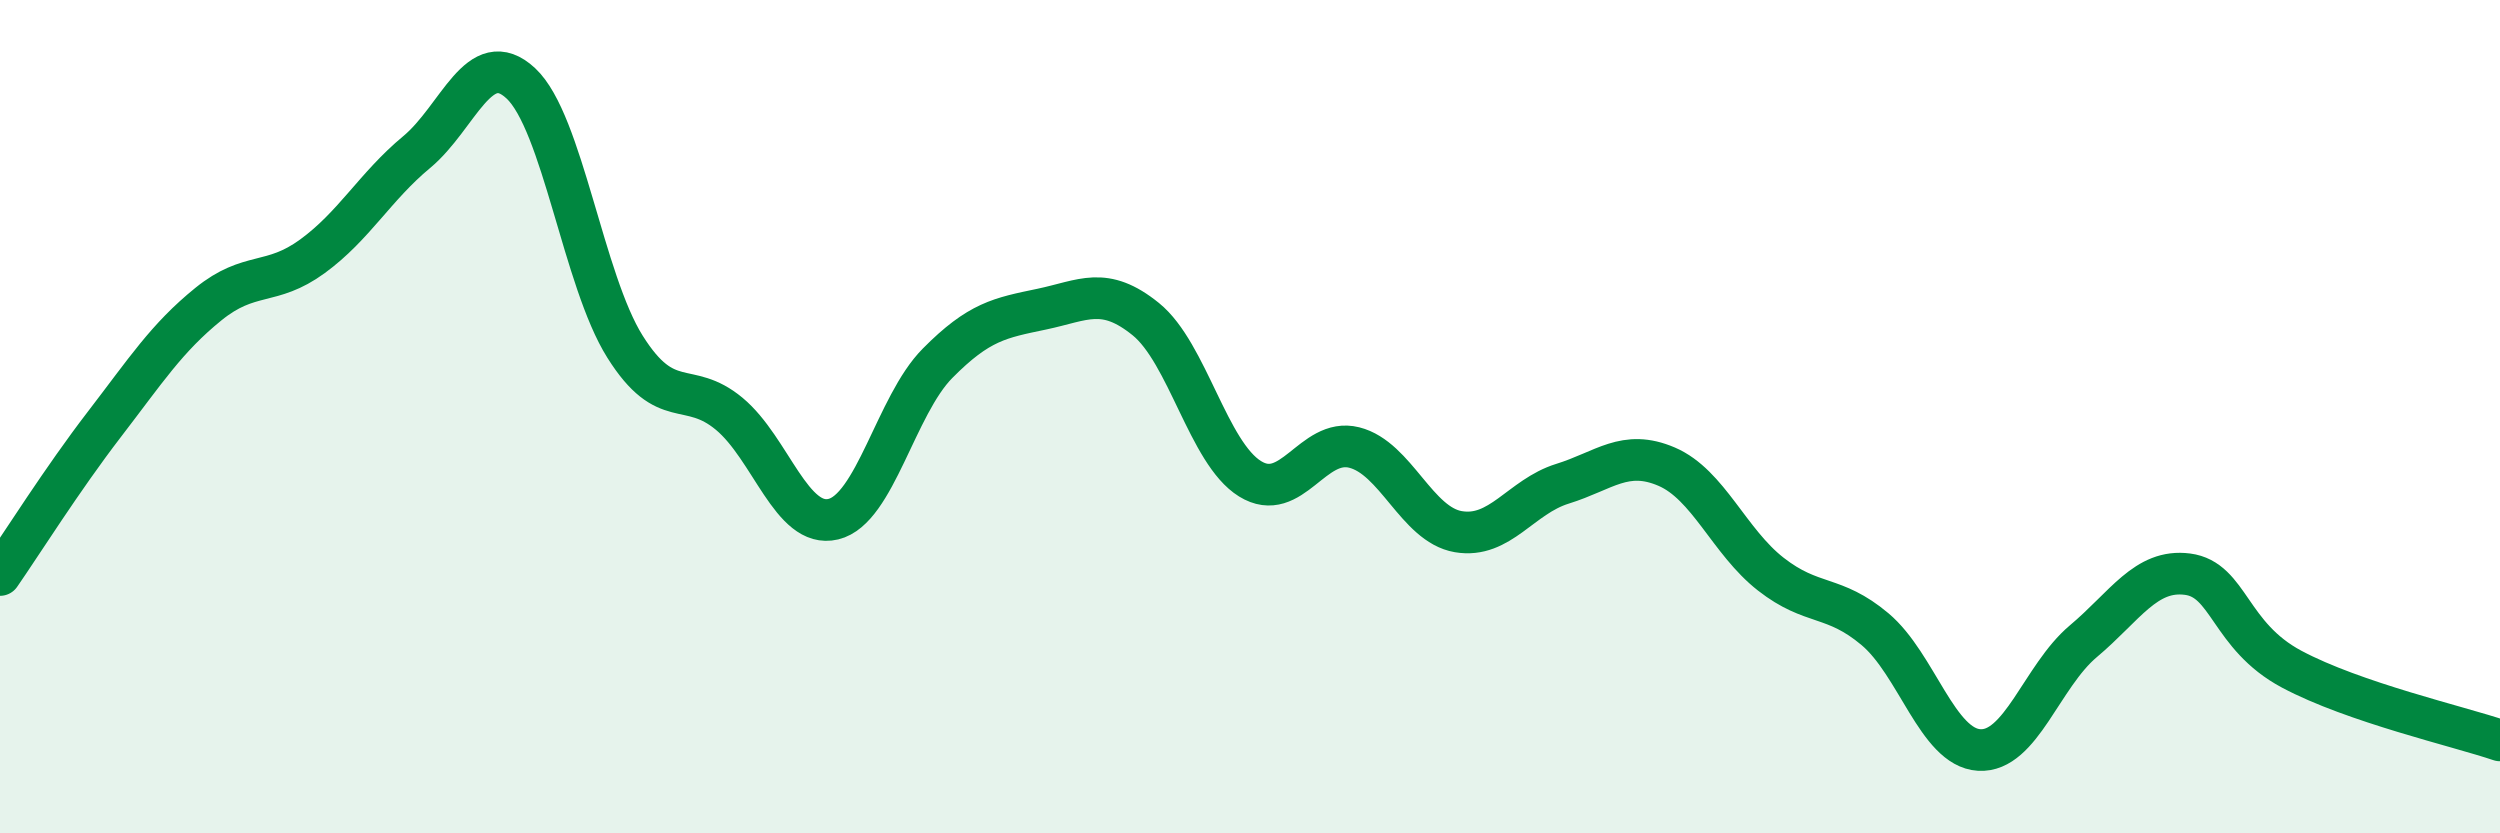 
    <svg width="60" height="20" viewBox="0 0 60 20" xmlns="http://www.w3.org/2000/svg">
      <path
        d="M 0,13.8 C 0.5,13.08 1.5,11.49 2.5,10.19 C 3.5,8.89 4,8.11 5,7.3 C 6,6.49 6.5,6.88 7.5,6.15 C 8.5,5.42 9,4.48 10,3.65 C 11,2.82 11.5,1.07 12.5,2 C 13.5,2.93 14,6.73 15,8.32 C 16,9.91 16.5,9.1 17.5,9.93 C 18.5,10.76 19,12.7 20,12.46 C 21,12.22 21.5,9.73 22.5,8.72 C 23.5,7.71 24,7.63 25,7.42 C 26,7.21 26.5,6.85 27.5,7.66 C 28.5,8.47 29,10.87 30,11.49 C 31,12.11 31.5,10.49 32.5,10.74 C 33.5,10.99 34,12.59 35,12.76 C 36,12.93 36.5,11.92 37.5,11.61 C 38.5,11.3 39,10.77 40,11.2 C 41,11.63 41.5,13 42.5,13.78 C 43.5,14.56 44,14.26 45,15.1 C 46,15.94 46.5,17.94 47.5,18 C 48.5,18.06 49,16.23 50,15.39 C 51,14.55 51.5,13.65 52.5,13.78 C 53.5,13.91 53.5,15.26 55,16.06 C 56.5,16.86 59,17.43 60,17.77L60 20L0 20Z"
        fill="#008740"
        opacity="0.1"
        stroke-linecap="round"
        stroke-linejoin="round"
      />
      <path
        d="M 0,13.8 C 0.5,13.08 1.5,11.49 2.5,10.19 C 3.5,8.89 4,8.11 5,7.3 C 6,6.49 6.5,6.88 7.5,6.15 C 8.5,5.42 9,4.48 10,3.65 C 11,2.82 11.5,1.07 12.5,2 C 13.5,2.93 14,6.73 15,8.32 C 16,9.91 16.5,9.1 17.5,9.93 C 18.5,10.76 19,12.7 20,12.46 C 21,12.22 21.5,9.73 22.5,8.72 C 23.5,7.71 24,7.63 25,7.42 C 26,7.21 26.5,6.85 27.5,7.66 C 28.5,8.47 29,10.87 30,11.49 C 31,12.11 31.5,10.49 32.5,10.74 C 33.5,10.99 34,12.59 35,12.76 C 36,12.93 36.5,11.92 37.5,11.61 C 38.5,11.3 39,10.77 40,11.2 C 41,11.63 41.5,13 42.5,13.78 C 43.5,14.56 44,14.26 45,15.1 C 46,15.94 46.5,17.94 47.5,18 C 48.5,18.06 49,16.23 50,15.39 C 51,14.55 51.5,13.65 52.5,13.78 C 53.5,13.91 53.5,15.26 55,16.06 C 56.5,16.86 59,17.43 60,17.77"
        stroke="#008740"
        stroke-width="1"
        fill="none"
        stroke-linecap="round"
        stroke-linejoin="round"
      />
    </svg>
  